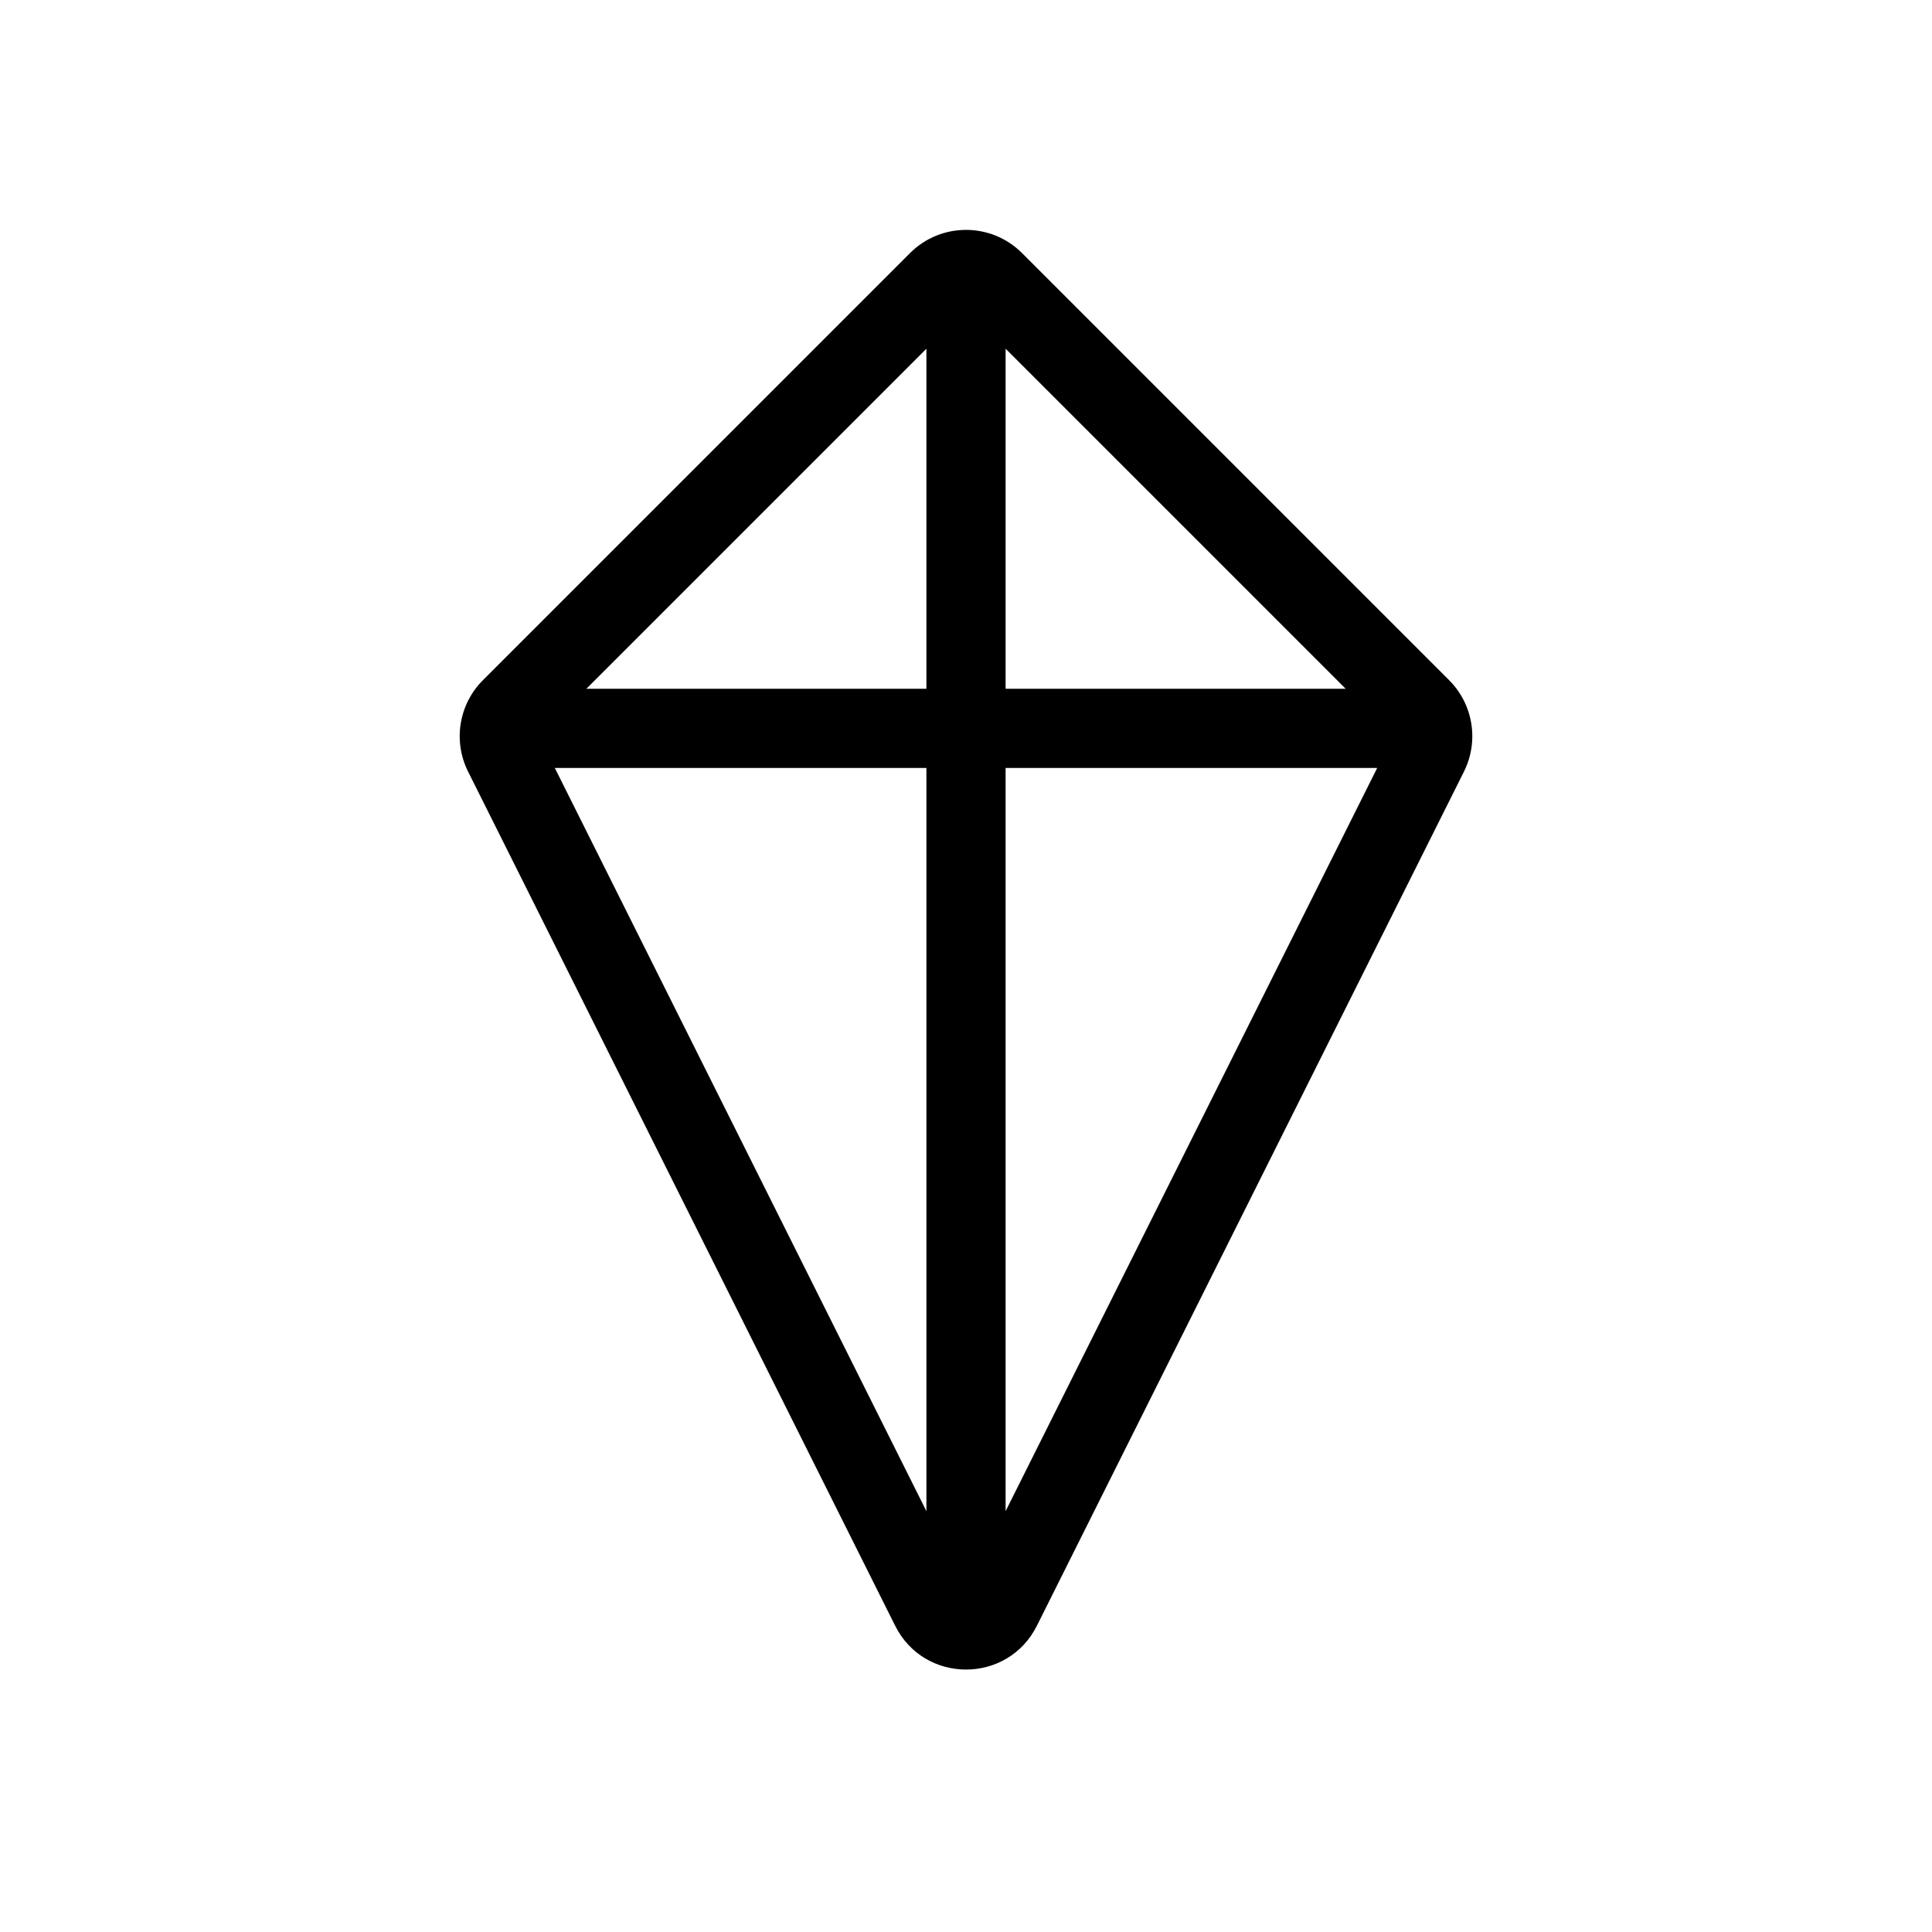 <?xml version="1.0" encoding="UTF-8"?>
<!-- Uploaded to: ICON Repo, www.svgrepo.com, Generator: ICON Repo Mixer Tools -->
<svg fill="#000000" width="800px" height="800px" version="1.1" viewBox="144 144 512 512" xmlns="http://www.w3.org/2000/svg">
 <path d="m385.16 211.07c8.199-8.199 21.488-8.199 29.688 0l113.18 113.18c6.391 6.391 7.973 16.152 3.934 24.234l-113.18 226.36c-7.738 15.473-29.82 15.473-37.555 0l-113.18-226.36c-4.043-8.082-2.457-17.844 3.934-24.234zm-85.77 115.46 90.117-90.117v90.117zm-8.355 20.992 98.473 196.95v-196.95zm119.46 0v196.95l98.473-196.95zm90.117-20.992-90.117-90.117v90.117z" fill-rule="evenodd"/>
</svg>